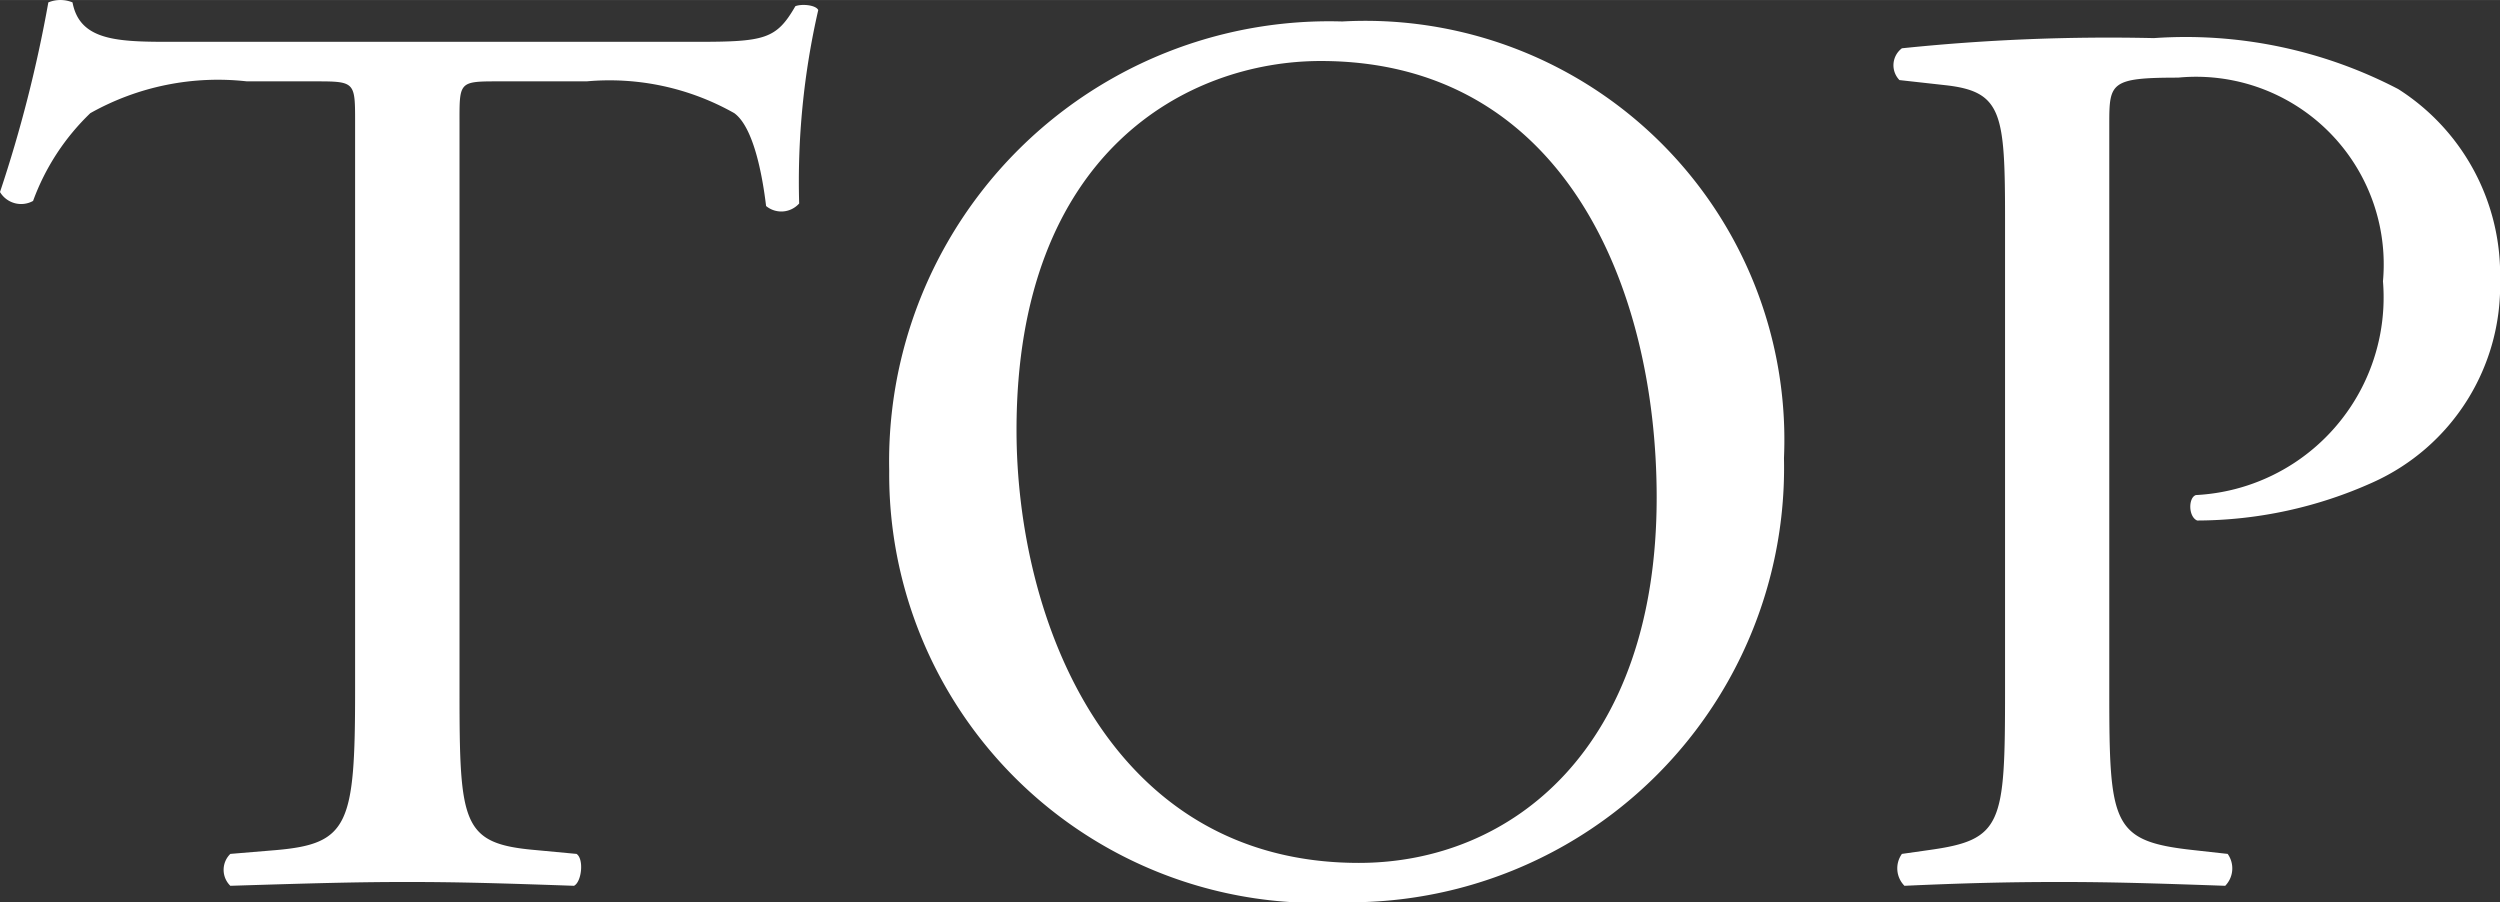 <svg id="f2af4c9c-cf56-4f80-9040-0650165c5703" data-name="レイヤー 1" xmlns="http://www.w3.org/2000/svg" width="9.706mm" height="3.503mm" viewBox="0 0 27.513 9.929">
  <rect x="0" y="0" width="27.513" height="9.929" fill="#333333" stroke="none"/>
  <defs>
    <style>
      .f0bc57e2-fe4c-458c-8e1c-3e6a68fa8e3c {
        fill: #fff;
      }
    </style>
  </defs>
  <title>nav-top</title>
  <g>
    <path class="f0bc57e2-fe4c-458c-8e1c-3e6a68fa8e3c" d="M408.905,299.24c0,1.471.028,1.681.84,1.751l.448.042c.084.057.056.309-.028.351-.798-.028-1.275-.042-1.835-.042-.561,0-1.051.014-1.947.042a.245.245,0,0,1,0-.351l.504-.042c.798-.07.869-.28.869-1.751v-6.261c0-.435,0-.448-.42-.448h-.771a2.867,2.867,0,0,0-1.723.35,2.551,2.551,0,0,0-.63.966.271.271,0,0,1-.364-.098,14.768,14.768,0,0,0,.532-2.087.351.351,0,0,1,.266,0c.084.448.546.434,1.19.434h5.673c.756,0,.882-.028,1.092-.392.07-.028.225-.014.252.042a8.447,8.447,0,0,0-.21,2.129.263.263,0,0,1-.364.028c-.042-.35-.14-.869-.35-1.022a2.793,2.793,0,0,0-1.625-.35H409.311c-.42,0-.406.014-.406.476Z" transform="translate(-403.848 -291.636)"/>
    <path class="f0bc57e2-fe4c-458c-8e1c-3e6a68fa8e3c" d="M413.634,296.817a4.842,4.842,0,0,1,4.986-4.945,4.611,4.611,0,0,1,4.861,4.805,4.782,4.782,0,0,1-4.861,4.888A4.716,4.716,0,0,1,413.634,296.817Zm8.446.294c0-2.311-1.022-4.804-3.697-4.804-1.457,0-3.348.994-3.348,4.062,0,2.073,1.009,4.763,3.768,4.763C420.484,301.132,422.08,299.871,422.08,297.111Z" transform="translate(-403.848 -291.636)"/>
    <path class="f0bc57e2-fe4c-458c-8e1c-3e6a68fa8e3c" d="M427.061,299.24c0,1.471.028,1.653.925,1.751l.378.042a.275.275,0,0,1-.027.351c-.799-.028-1.261-.042-1.821-.042-.588,0-1.093.014-1.709.042a.273.273,0,0,1-.028-.351l.295-.042c.812-.112.84-.28.84-1.751v-5.168c0-1.19-.027-1.429-.658-1.499l-.504-.056a.234.234,0,0,1,.027-.35,22.072,22.072,0,0,1,2.773-.112,5.057,5.057,0,0,1,2.689.561,2.42,2.42,0,0,1,1.121,2.101,2.375,2.375,0,0,1-1.4,2.227,4.73,4.73,0,0,1-1.934.42c-.098-.042-.098-.252-.014-.28a2.178,2.178,0,0,0,2.059-2.353,2.065,2.065,0,0,0-2.255-2.241c-.742,0-.757.056-.757.504Z" transform="translate(-403.848 -291.636)"/>
  </g>
</svg>
